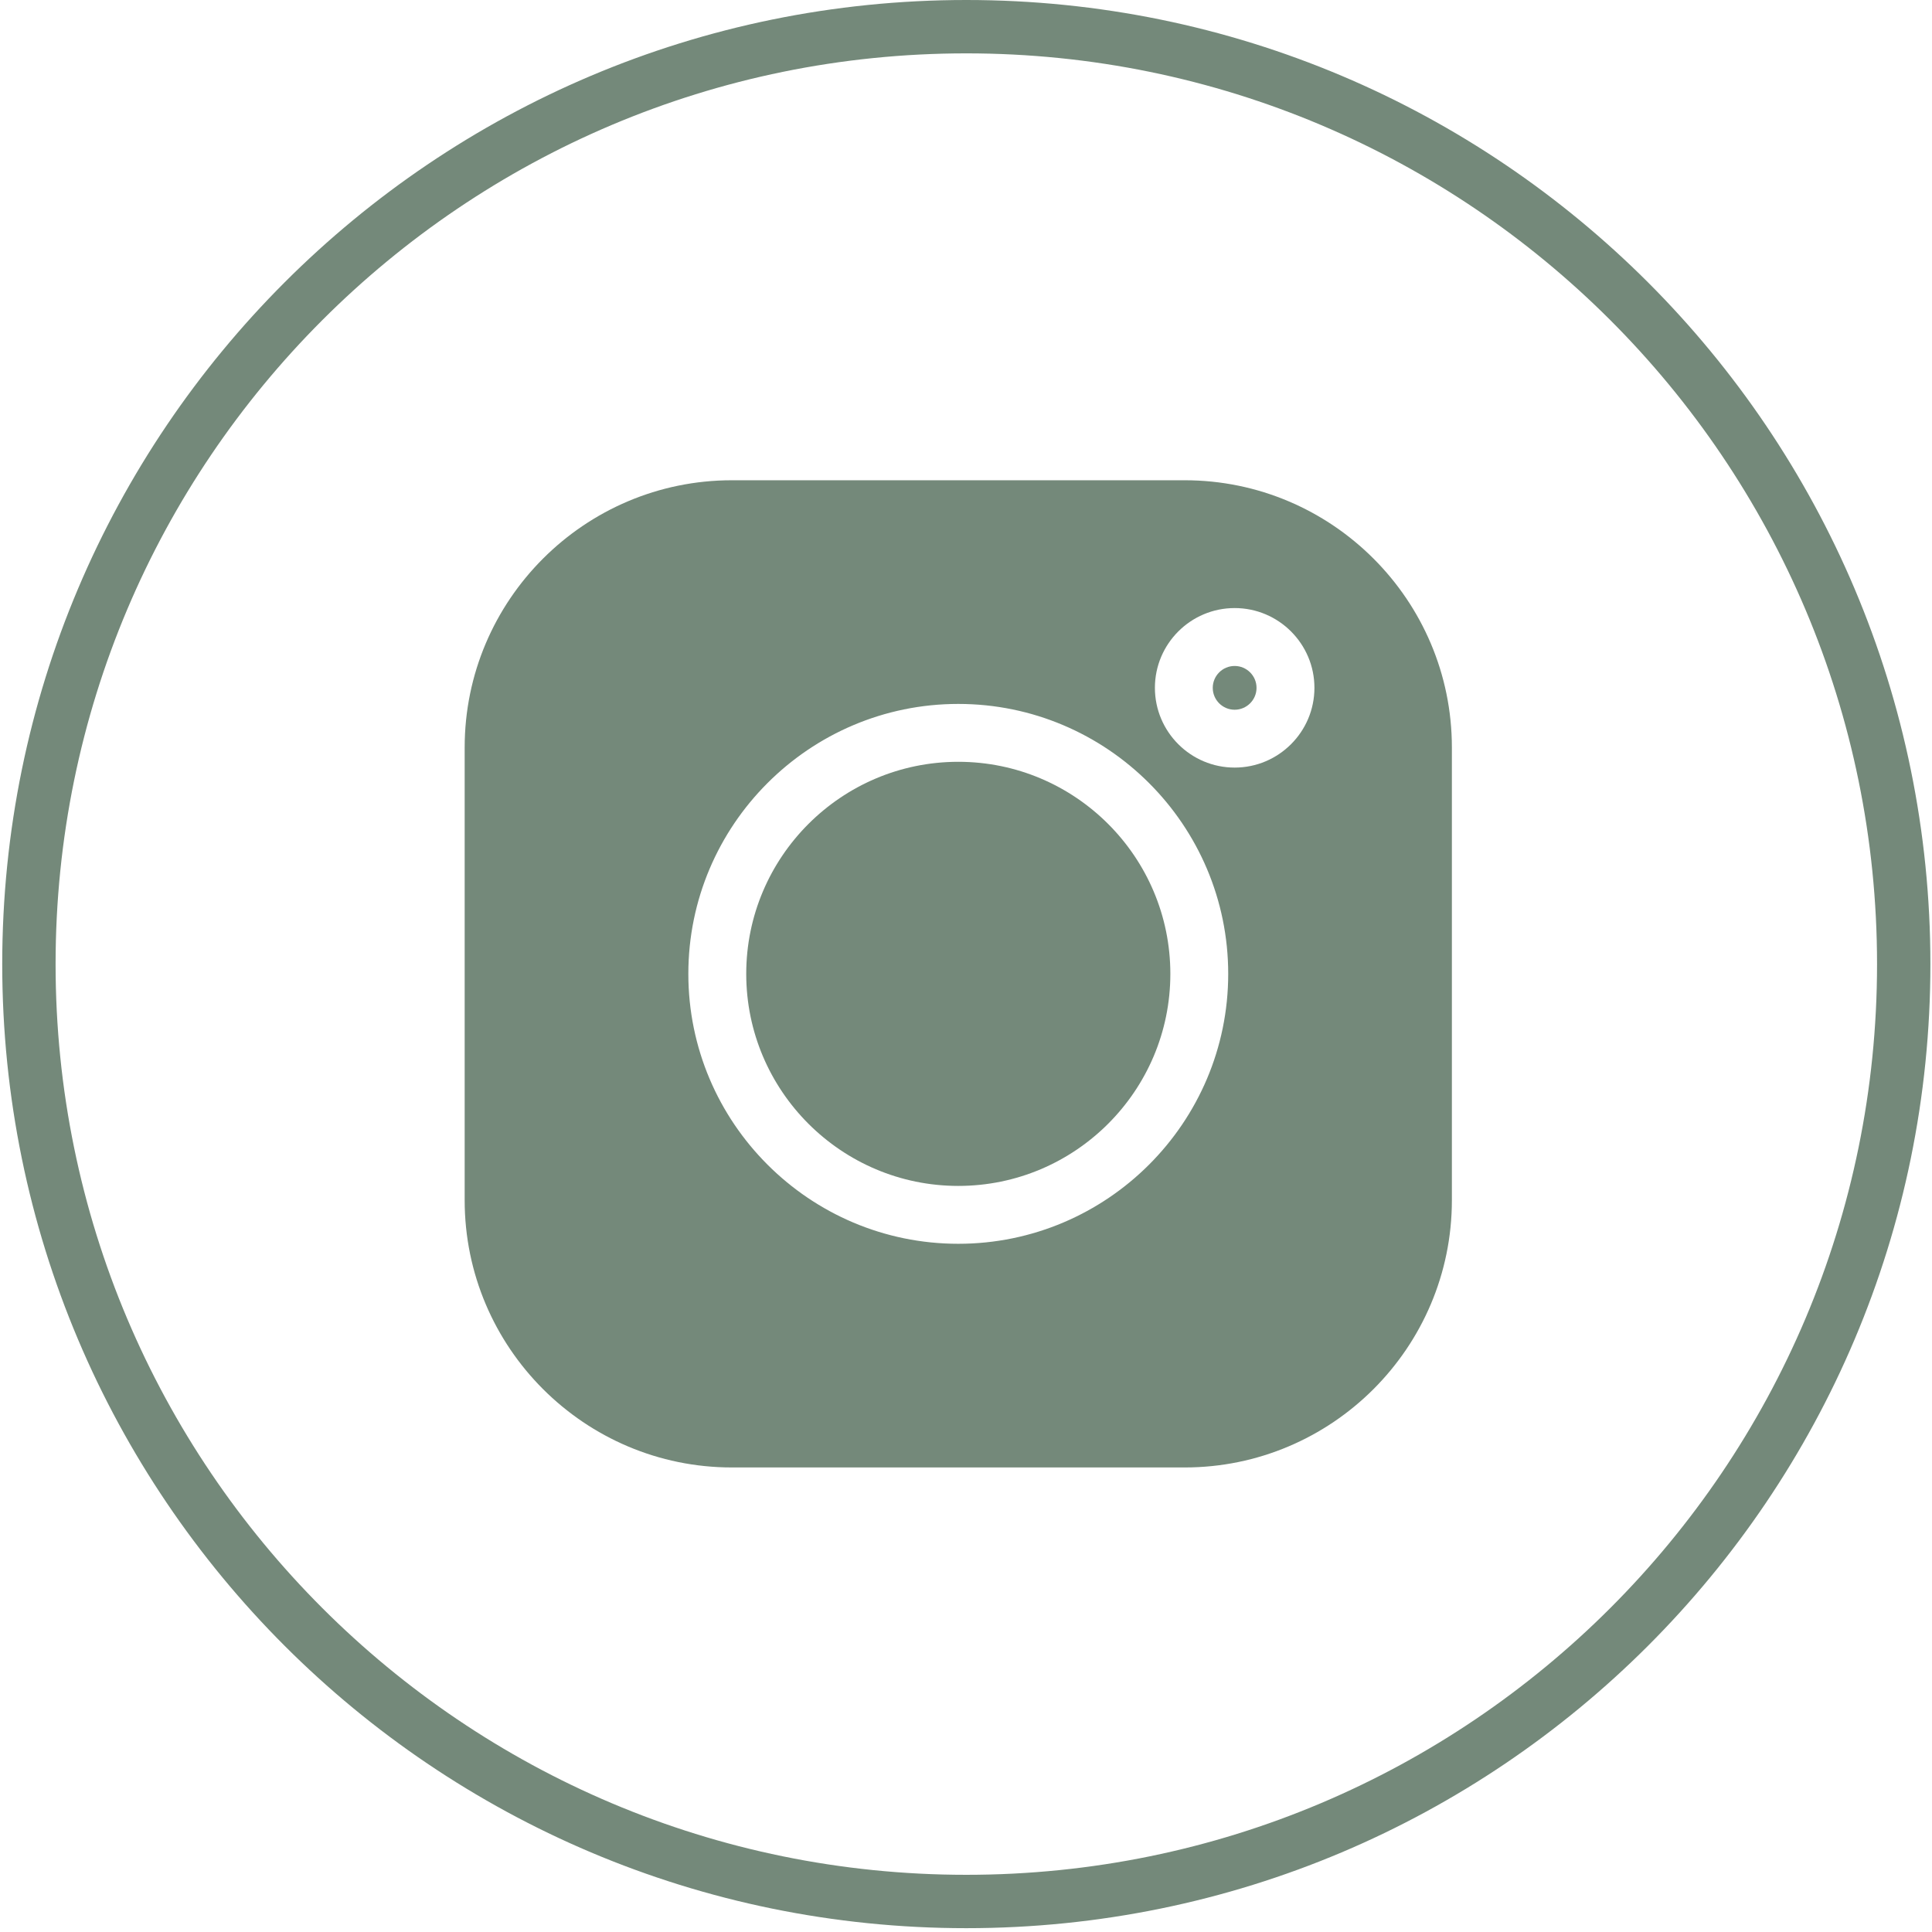 <?xml version="1.0" encoding="UTF-8"?> <svg xmlns="http://www.w3.org/2000/svg" width="193" height="193" viewBox="0 0 193 193" fill="none"> <path fill-rule="evenodd" clip-rule="evenodd" d="M96.531 187.287C146.777 187.287 187.51 146.555 187.51 96.309C187.51 46.063 146.777 5.331 96.531 5.331C46.286 5.331 5.553 46.063 5.553 96.309C5.553 146.555 46.286 187.287 96.531 187.287ZM96.531 192.618C149.721 192.618 192.84 149.499 192.84 96.309C192.84 43.119 149.721 0 96.531 0C43.342 0 0.223 43.119 0.223 96.309C0.223 149.499 43.342 192.618 96.531 192.618Z" fill="#74897A"></path> <g clip-path="url(#clip0_103_3)"> <path d="M118.343 47.976H73.114C58.394 47.976 46.419 59.951 46.419 74.671V119.9C46.419 134.619 58.394 146.594 73.114 146.594H118.343C133.062 146.594 145.038 134.619 145.038 119.9V74.671C145.038 59.951 133.062 47.976 118.343 47.976V47.976ZM95.728 124.25C80.859 124.25 68.763 112.154 68.763 97.285C68.763 82.416 80.859 70.32 95.728 70.32C110.597 70.32 122.694 82.416 122.694 97.285C122.694 112.154 110.597 124.25 95.728 124.25ZM123.338 76.679C118.944 76.679 115.371 73.105 115.371 68.711C115.371 64.317 118.944 60.743 123.338 60.743C127.732 60.743 131.307 64.317 131.307 68.711C131.307 73.105 127.732 76.679 123.338 76.679Z" fill="#74897A"></path> <path d="M95.73 76.101C84.05 76.101 74.546 85.604 74.546 97.285C74.546 108.965 84.05 118.469 95.73 118.469C107.411 118.469 116.914 108.965 116.914 97.285C116.914 85.604 107.411 76.101 95.73 76.101Z" fill="#74897A"></path> <path d="M123.336 66.528C122.131 66.528 121.15 67.509 121.15 68.714C121.15 69.919 122.131 70.9 123.336 70.9C124.542 70.9 125.523 69.92 125.523 68.714C125.523 67.508 124.542 66.528 123.336 66.528Z" fill="#74897A"></path> </g> <defs> <clipPath id="clip0_103_3"> <rect width="98.618" height="98.618" fill="white" transform="translate(46.419 47.976)"></rect> </clipPath> </defs> </svg> 